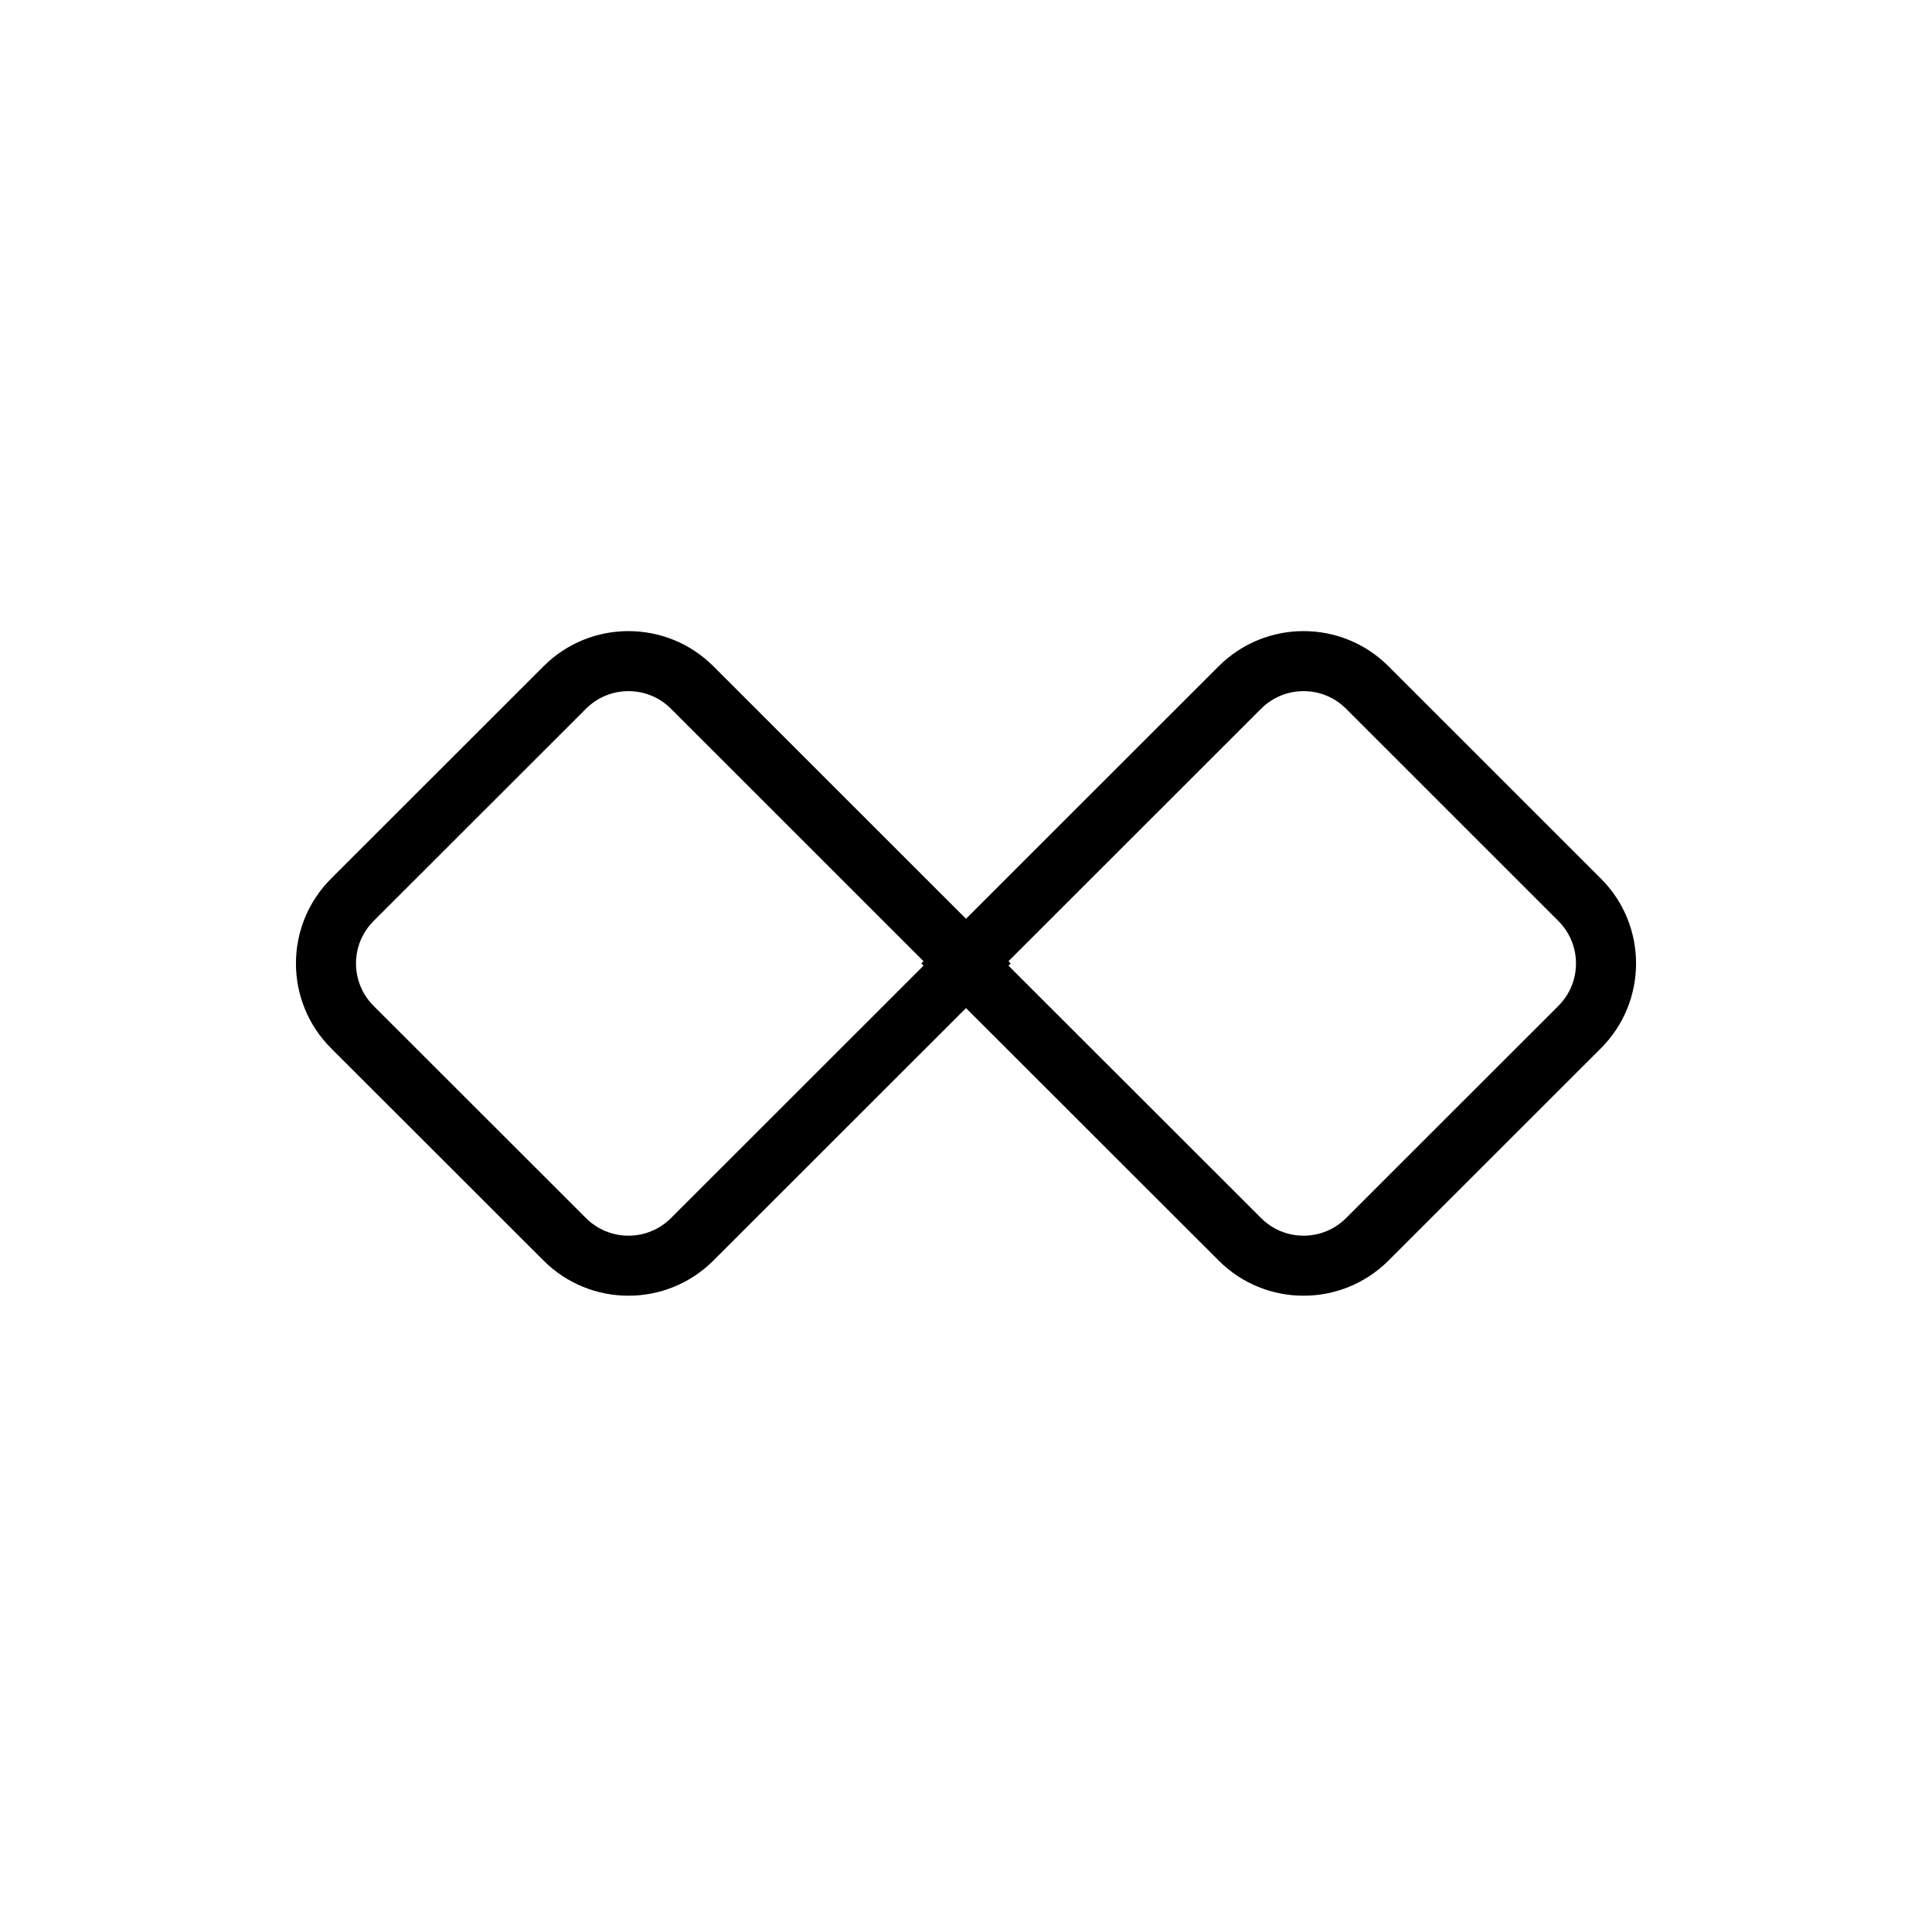 <?xml version="1.0" encoding="UTF-8"?>
<svg width="346px" height="345px" viewBox="0 0 346 345" version="1.1" xmlns="http://www.w3.org/2000/svg" xmlns:xlink="http://www.w3.org/1999/xlink">
    <title>design</title>
    <g id="design" stroke="none" stroke-width="1" fill="none" fill-rule="evenodd">
        <g id="np_double-diamond_1178221_000000" transform="translate(53, 113)" fill="#000000" fill-rule="nonzero">
            <path d="M172.853,105.103 C177.055,109.302 183.862,109.302 188.064,105.103 L226.092,67.105 C230.293,62.906 230.293,56.104 226.092,51.906 L188.064,13.897 C183.862,9.698 177.055,9.698 172.853,13.897 L127.209,59.505 L172.853,105.103 Z M195.669,6.298 L233.697,44.307 C242.101,52.694 242.101,66.308 233.697,74.704 L195.669,112.702 C187.265,121.099 173.641,121.099 165.249,112.702 L112,59.505 L165.249,6.298 C173.642,-2.099 187.267,-2.099 195.669,6.298 L195.669,6.298 Z" id="Shape"></path>
            <path d="M67.158,105.103 C62.956,109.302 56.149,109.302 51.947,105.103 L13.908,67.105 C9.707,62.906 9.707,56.104 13.908,51.906 L51.947,13.897 C56.149,9.698 62.956,9.698 67.158,13.897 L112.791,59.505 L67.158,105.103 Z M44.342,6.298 L6.303,44.307 C-2.101,52.694 -2.101,66.308 6.303,74.704 L44.342,112.702 C52.735,121.099 66.359,121.099 74.762,112.702 L128,59.505 L74.762,6.298 C66.358,-2.099 52.734,-2.099 44.342,6.298 L44.342,6.298 Z" id="Shape"></path>
        </g>
    </g>
</svg>